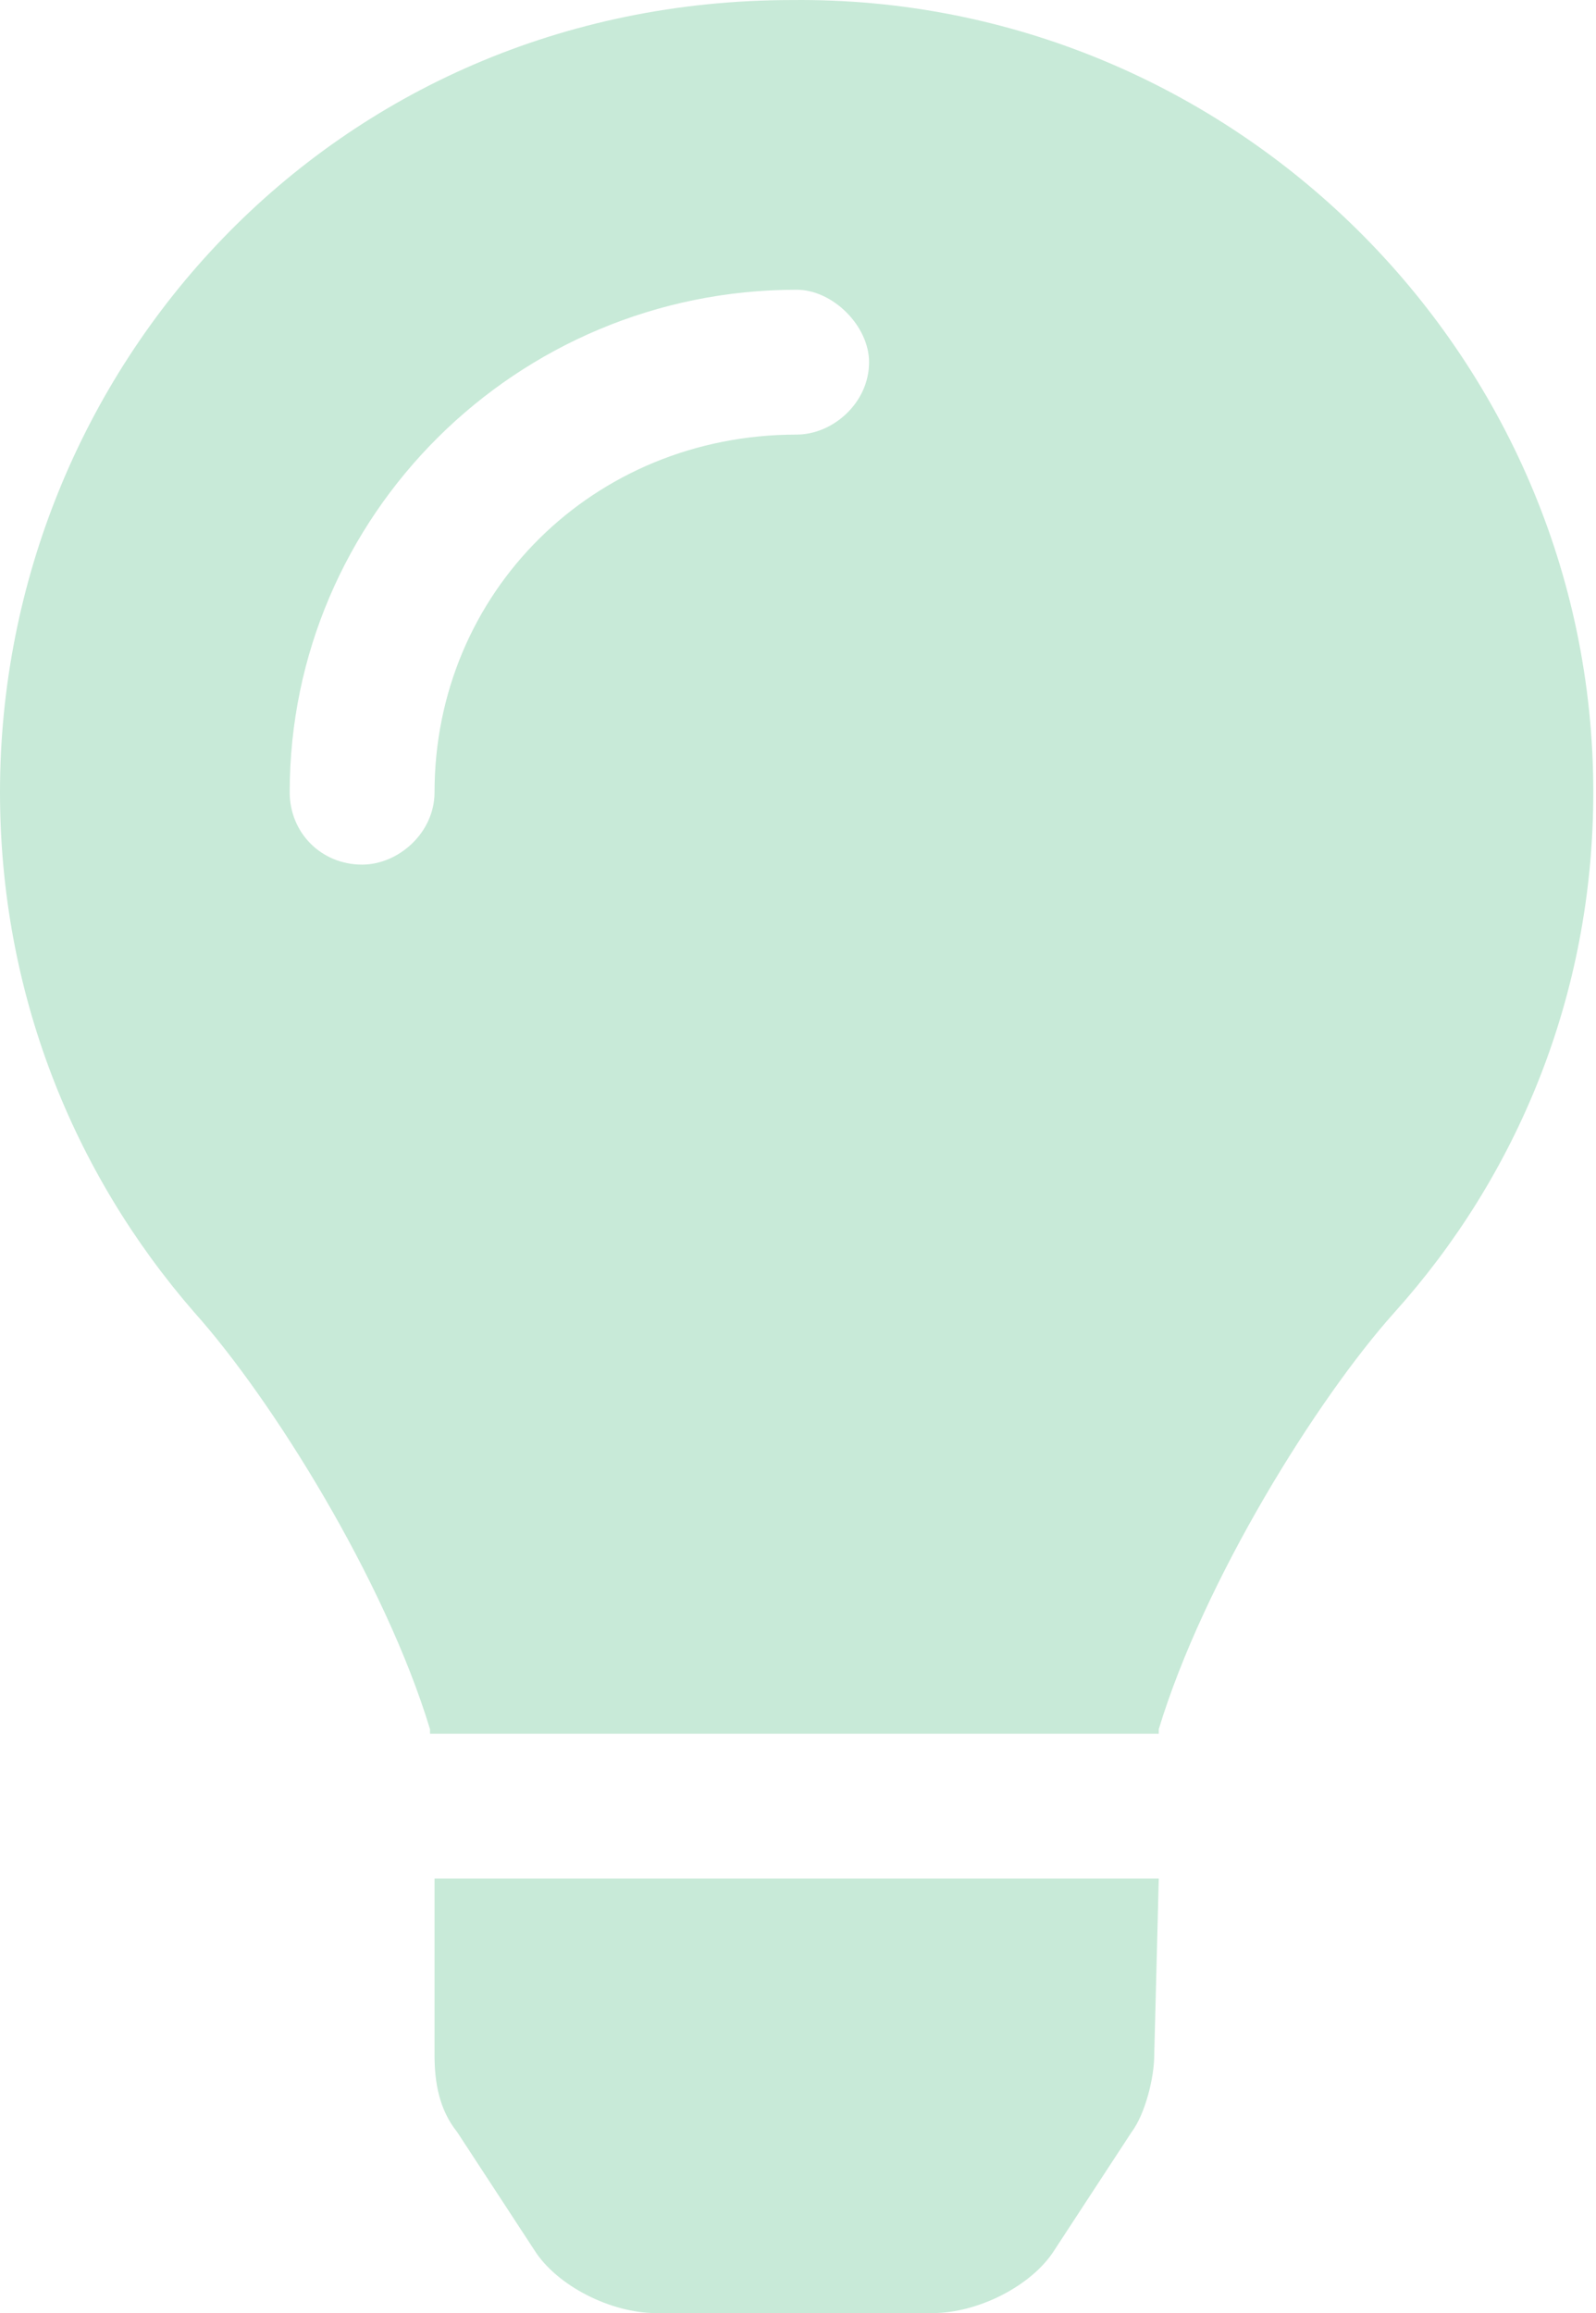 <svg xmlns="http://www.w3.org/2000/svg" fill="none" viewBox="0 0 138 200" height="200" width="138">
<path fill="#C8EAD8" d="M37.573 177.691V162.427H100.194L99.802 177.691C99.802 179.648 99.02 182.779 97.846 184.345L91.192 194.521C89.235 197.652 84.539 200 80.625 200H56.75C52.837 200 48.14 197.652 46.183 194.521L39.53 184.345C37.964 182.388 37.573 180.04 37.573 177.691ZM68.492 0.004C106.456 -0.388 137.767 30.532 137.767 68.496C137.767 86.108 131.113 101.763 120.546 113.505C113.892 120.941 104.108 136.596 100.194 149.512C100.194 149.512 100.194 149.512 100.194 149.903H37.181C37.181 149.512 37.181 149.512 37.181 149.512C33.267 136.596 23.483 120.941 16.829 113.505C6.262 101.372 0 85.716 0 68.496C0 32.097 28.571 0.004 68.492 0.004ZM68.883 37.576C72.014 37.576 75.145 34.837 75.145 31.314C75.145 28.183 72.014 25.052 68.883 25.052C44.618 25.052 25.049 44.621 25.049 68.496C25.049 72.018 27.788 74.758 31.311 74.758C34.442 74.758 37.573 72.018 37.573 68.496C37.573 51.275 51.271 37.576 68.883 37.576Z"></path>
</svg>
